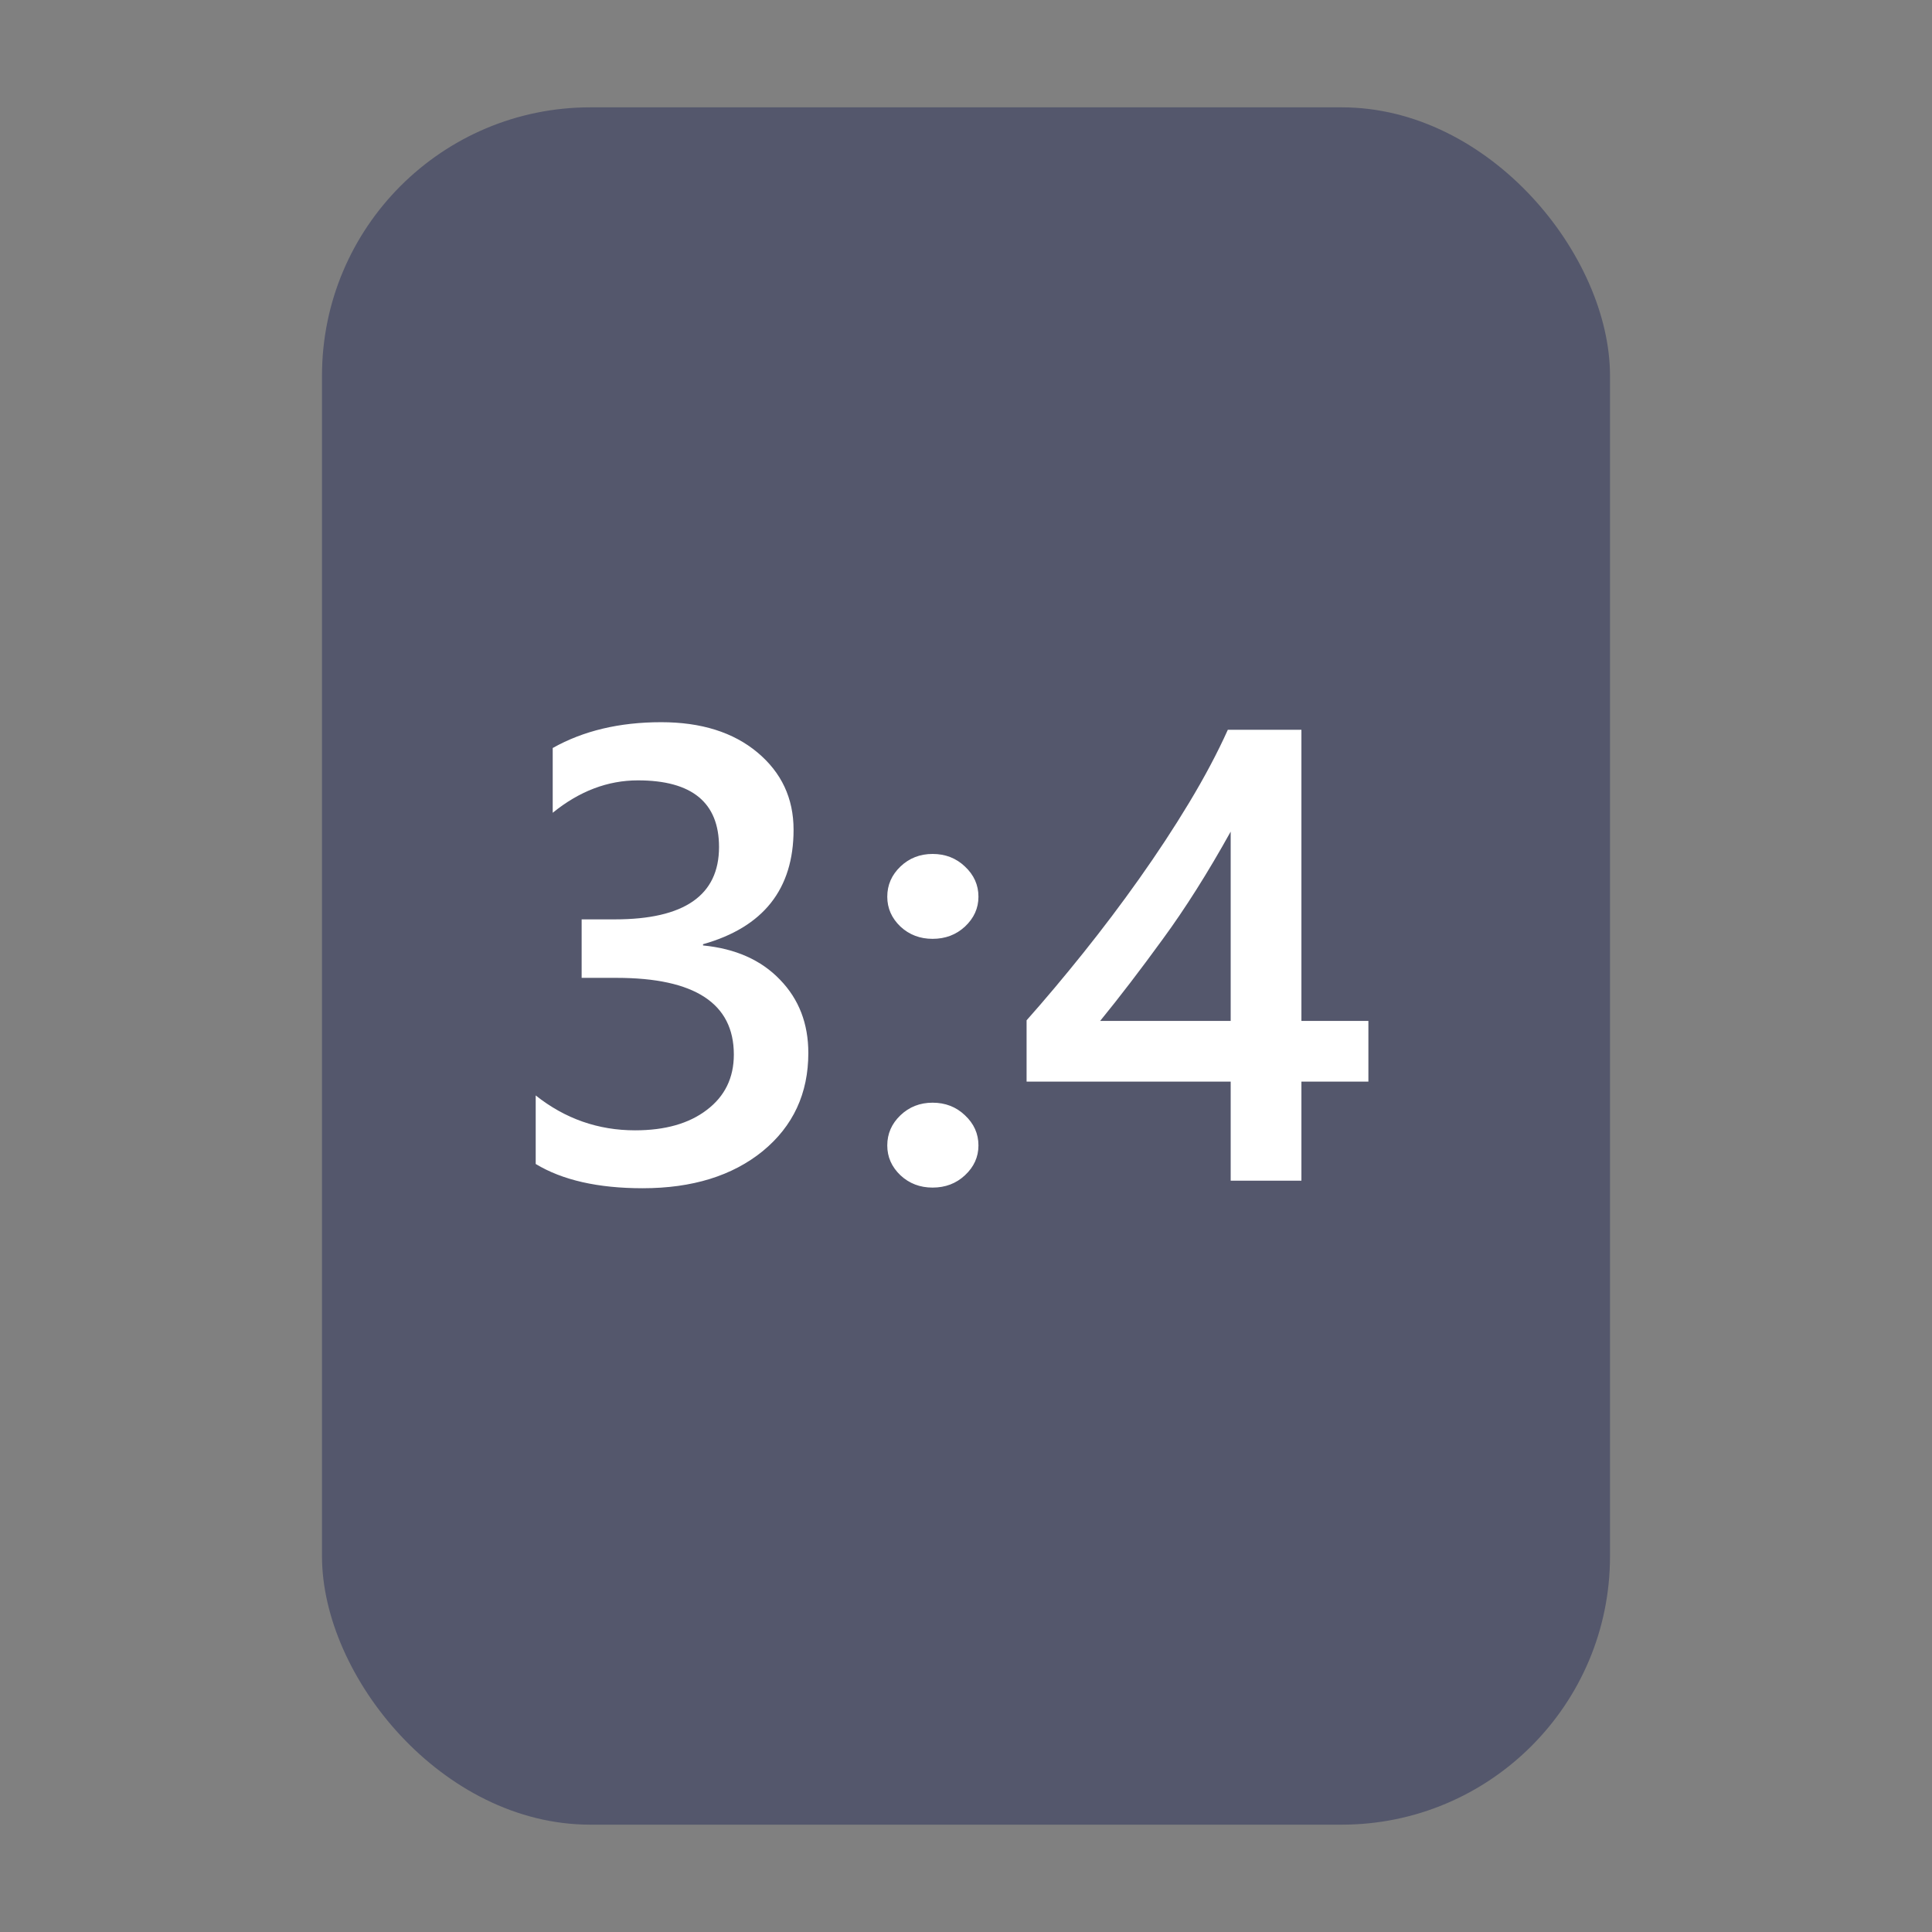 <svg width="36" height="36" viewBox="0 0 36 36" fill="none" xmlns="http://www.w3.org/2000/svg">
<rect x="0" y="0" width="36" height="36" fill="#808080" stroke="none"/>
<rect x="6" y="2" width="24" height="32" rx="5" fill="#54576C"/>
<path d="M9.982 21.689V20.412C10.529 20.846 11.146 21.062 11.834 21.062C12.393 21.062 12.838 20.936 13.17 20.682C13.506 20.428 13.674 20.084 13.674 19.65C13.674 18.697 12.945 18.221 11.488 18.221H10.838V17.131H11.459C12.752 17.131 13.398 16.682 13.398 15.783C13.398 14.955 12.895 14.541 11.887 14.541C11.324 14.541 10.795 14.742 10.299 15.145V13.938C10.869 13.617 11.543 13.457 12.32 13.457C13.066 13.457 13.664 13.645 14.113 14.02C14.562 14.395 14.787 14.875 14.787 15.461C14.787 16.566 14.225 17.277 13.1 17.594V17.617C13.705 17.676 14.184 17.889 14.535 18.256C14.887 18.619 15.062 19.074 15.062 19.621C15.062 20.375 14.779 20.984 14.213 21.449C13.646 21.91 12.9 22.141 11.975 22.141C11.143 22.141 10.479 21.99 9.982 21.689ZM17.377 22.129C17.143 22.129 16.943 22.053 16.779 21.9C16.615 21.744 16.533 21.559 16.533 21.344C16.533 21.125 16.615 20.938 16.779 20.781C16.943 20.625 17.143 20.547 17.377 20.547C17.615 20.547 17.816 20.625 17.98 20.781C18.148 20.938 18.232 21.125 18.232 21.344C18.232 21.559 18.148 21.744 17.98 21.9C17.816 22.053 17.615 22.129 17.377 22.129ZM17.377 17.494C17.143 17.494 16.943 17.418 16.779 17.266C16.615 17.109 16.533 16.924 16.533 16.709C16.533 16.49 16.615 16.303 16.779 16.146C16.943 15.99 17.143 15.912 17.377 15.912C17.615 15.912 17.816 15.99 17.98 16.146C18.148 16.303 18.232 16.49 18.232 16.709C18.232 16.924 18.148 17.109 17.98 17.266C17.816 17.418 17.615 17.494 17.377 17.494ZM24.25 13.598V19.023H25.498V20.154H24.25V22H22.932V20.154H19.129V19.012C19.473 18.625 19.824 18.207 20.184 17.758C20.547 17.305 20.895 16.844 21.227 16.375C21.562 15.902 21.873 15.43 22.158 14.957C22.443 14.484 22.684 14.031 22.879 13.598H24.25ZM22.932 19.023V15.496C22.506 16.262 22.084 16.93 21.666 17.5C21.252 18.07 20.863 18.578 20.5 19.023H22.932Z" fill="white"/>
</svg>
